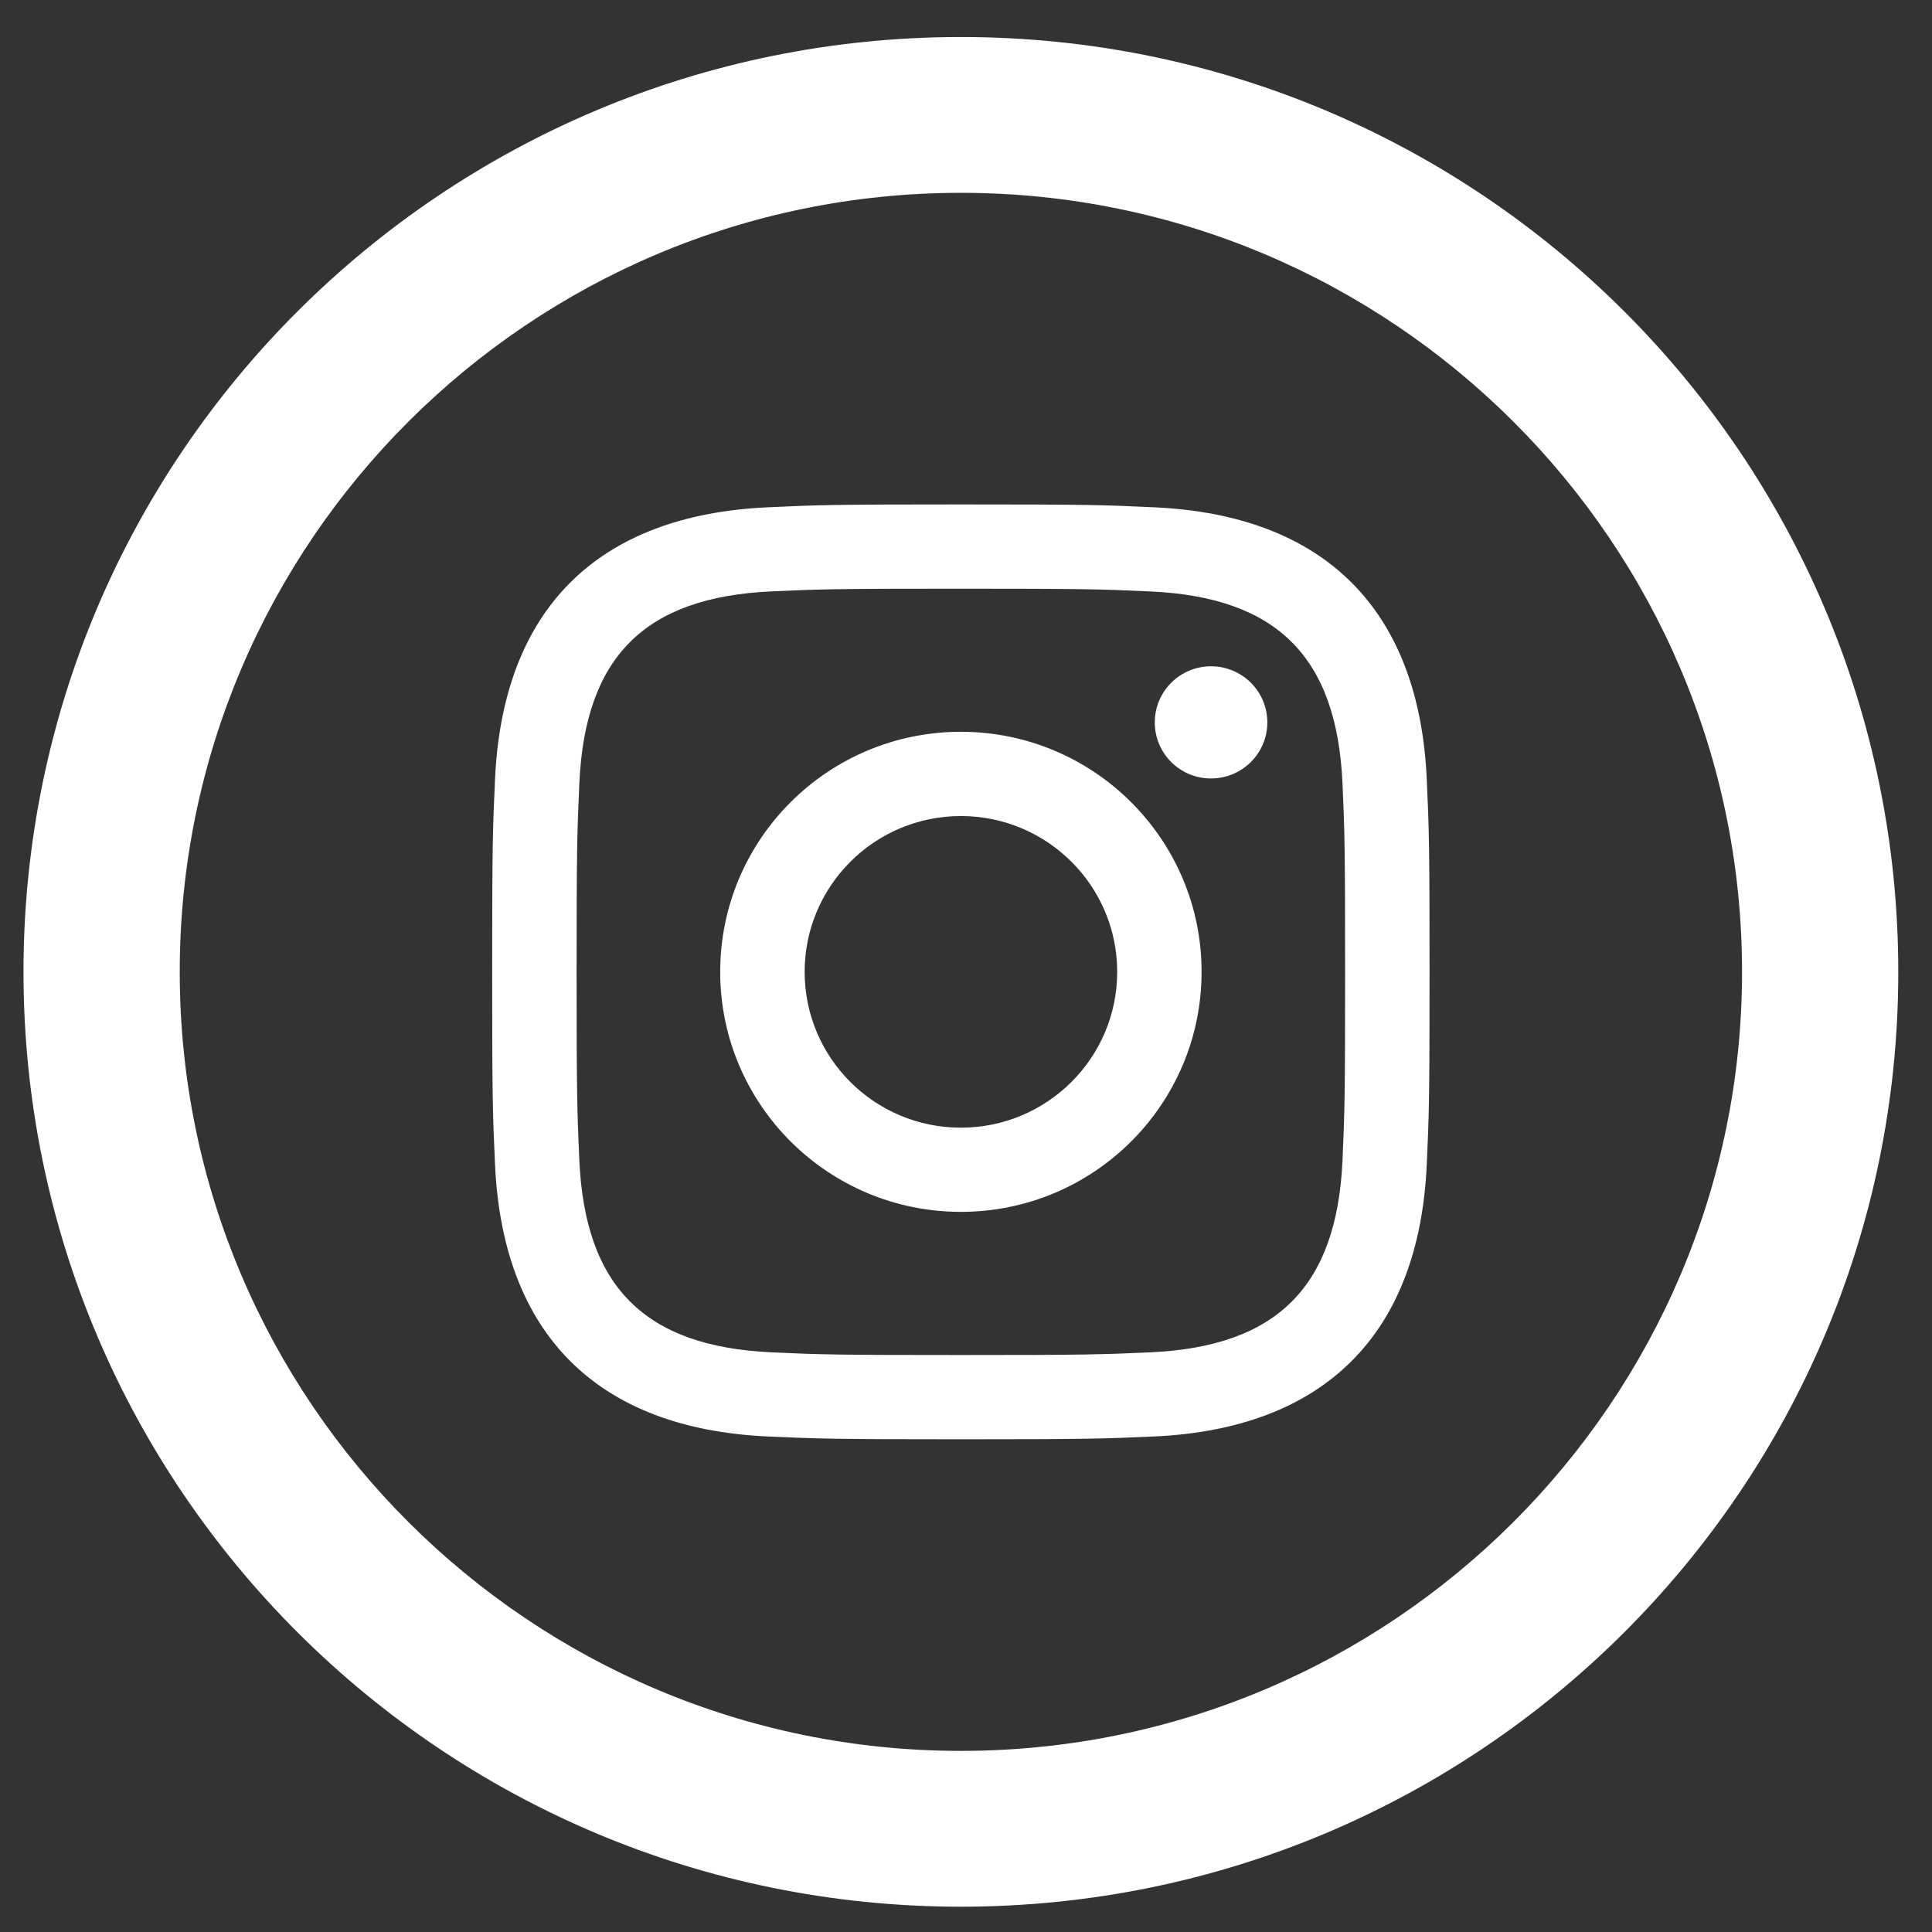 <svg width="31" height="31" viewBox="0 0 31 31" fill="none" xmlns="http://www.w3.org/2000/svg">
<rect x="0" y="0" width="31" height="31" fill="#333333" stroke="none"/>
<path d="M15.418 3.094C22.329 3.094 27.952 8.701 27.952 15.594C27.952 22.486 22.329 28.094 15.418 28.094C8.507 28.094 2.884 22.486 2.884 15.594C2.884 8.701 8.507 3.094 15.418 3.094ZM15.418 0.594C7.112 0.594 0.377 7.31 0.377 15.594C0.377 23.878 7.112 30.594 15.418 30.594C23.724 30.594 30.459 23.878 30.459 15.594C30.459 7.31 23.724 0.594 15.418 0.594ZM15.418 9.446C17.426 9.446 17.664 9.454 18.457 9.49C20.497 9.582 21.447 10.546 21.541 12.564C21.576 13.355 21.583 13.591 21.583 15.594C21.583 17.596 21.576 17.834 21.541 18.624C21.447 20.64 20.498 21.606 18.457 21.699C17.664 21.734 17.427 21.742 15.418 21.742C13.41 21.742 13.172 21.735 12.38 21.699C10.336 21.605 9.39 20.637 9.296 18.624C9.261 17.834 9.252 17.596 9.252 15.594C9.252 13.591 9.261 13.354 9.296 12.564C9.389 10.545 10.339 9.581 12.38 9.489C13.172 9.453 13.41 9.446 15.418 9.446ZM15.418 8.094C13.375 8.094 13.12 8.102 12.317 8.14C9.585 8.265 8.068 9.776 7.943 12.501C7.906 13.303 7.897 13.557 7.897 15.594C7.897 17.631 7.906 17.886 7.943 18.686C8.068 21.41 9.585 22.924 12.317 23.049C13.12 23.085 13.375 23.094 15.418 23.094C17.461 23.094 17.717 23.085 18.52 23.049C21.247 22.924 22.77 21.413 22.893 18.686C22.93 17.886 22.938 17.631 22.938 15.594C22.938 13.557 22.93 13.303 22.893 12.501C22.77 9.78 21.253 8.264 18.52 8.14C17.717 8.102 17.461 8.094 15.418 8.094ZM15.418 11.742C13.286 11.742 11.556 13.466 11.556 15.594C11.556 17.721 13.286 19.445 15.418 19.445C17.55 19.445 19.28 17.721 19.28 15.594C19.28 13.467 17.55 11.742 15.418 11.742ZM15.418 18.094C14.033 18.094 12.911 16.975 12.911 15.594C12.911 14.214 14.033 13.094 15.418 13.094C16.802 13.094 17.926 14.213 17.926 15.594C17.926 16.975 16.802 18.094 15.418 18.094ZM19.431 10.691C18.934 10.691 18.529 11.094 18.529 11.591C18.529 12.088 18.932 12.491 19.431 12.491C19.93 12.491 20.335 12.089 20.335 11.591C20.335 11.094 19.931 10.691 19.431 10.691Z" fill="white"/>
</svg>
